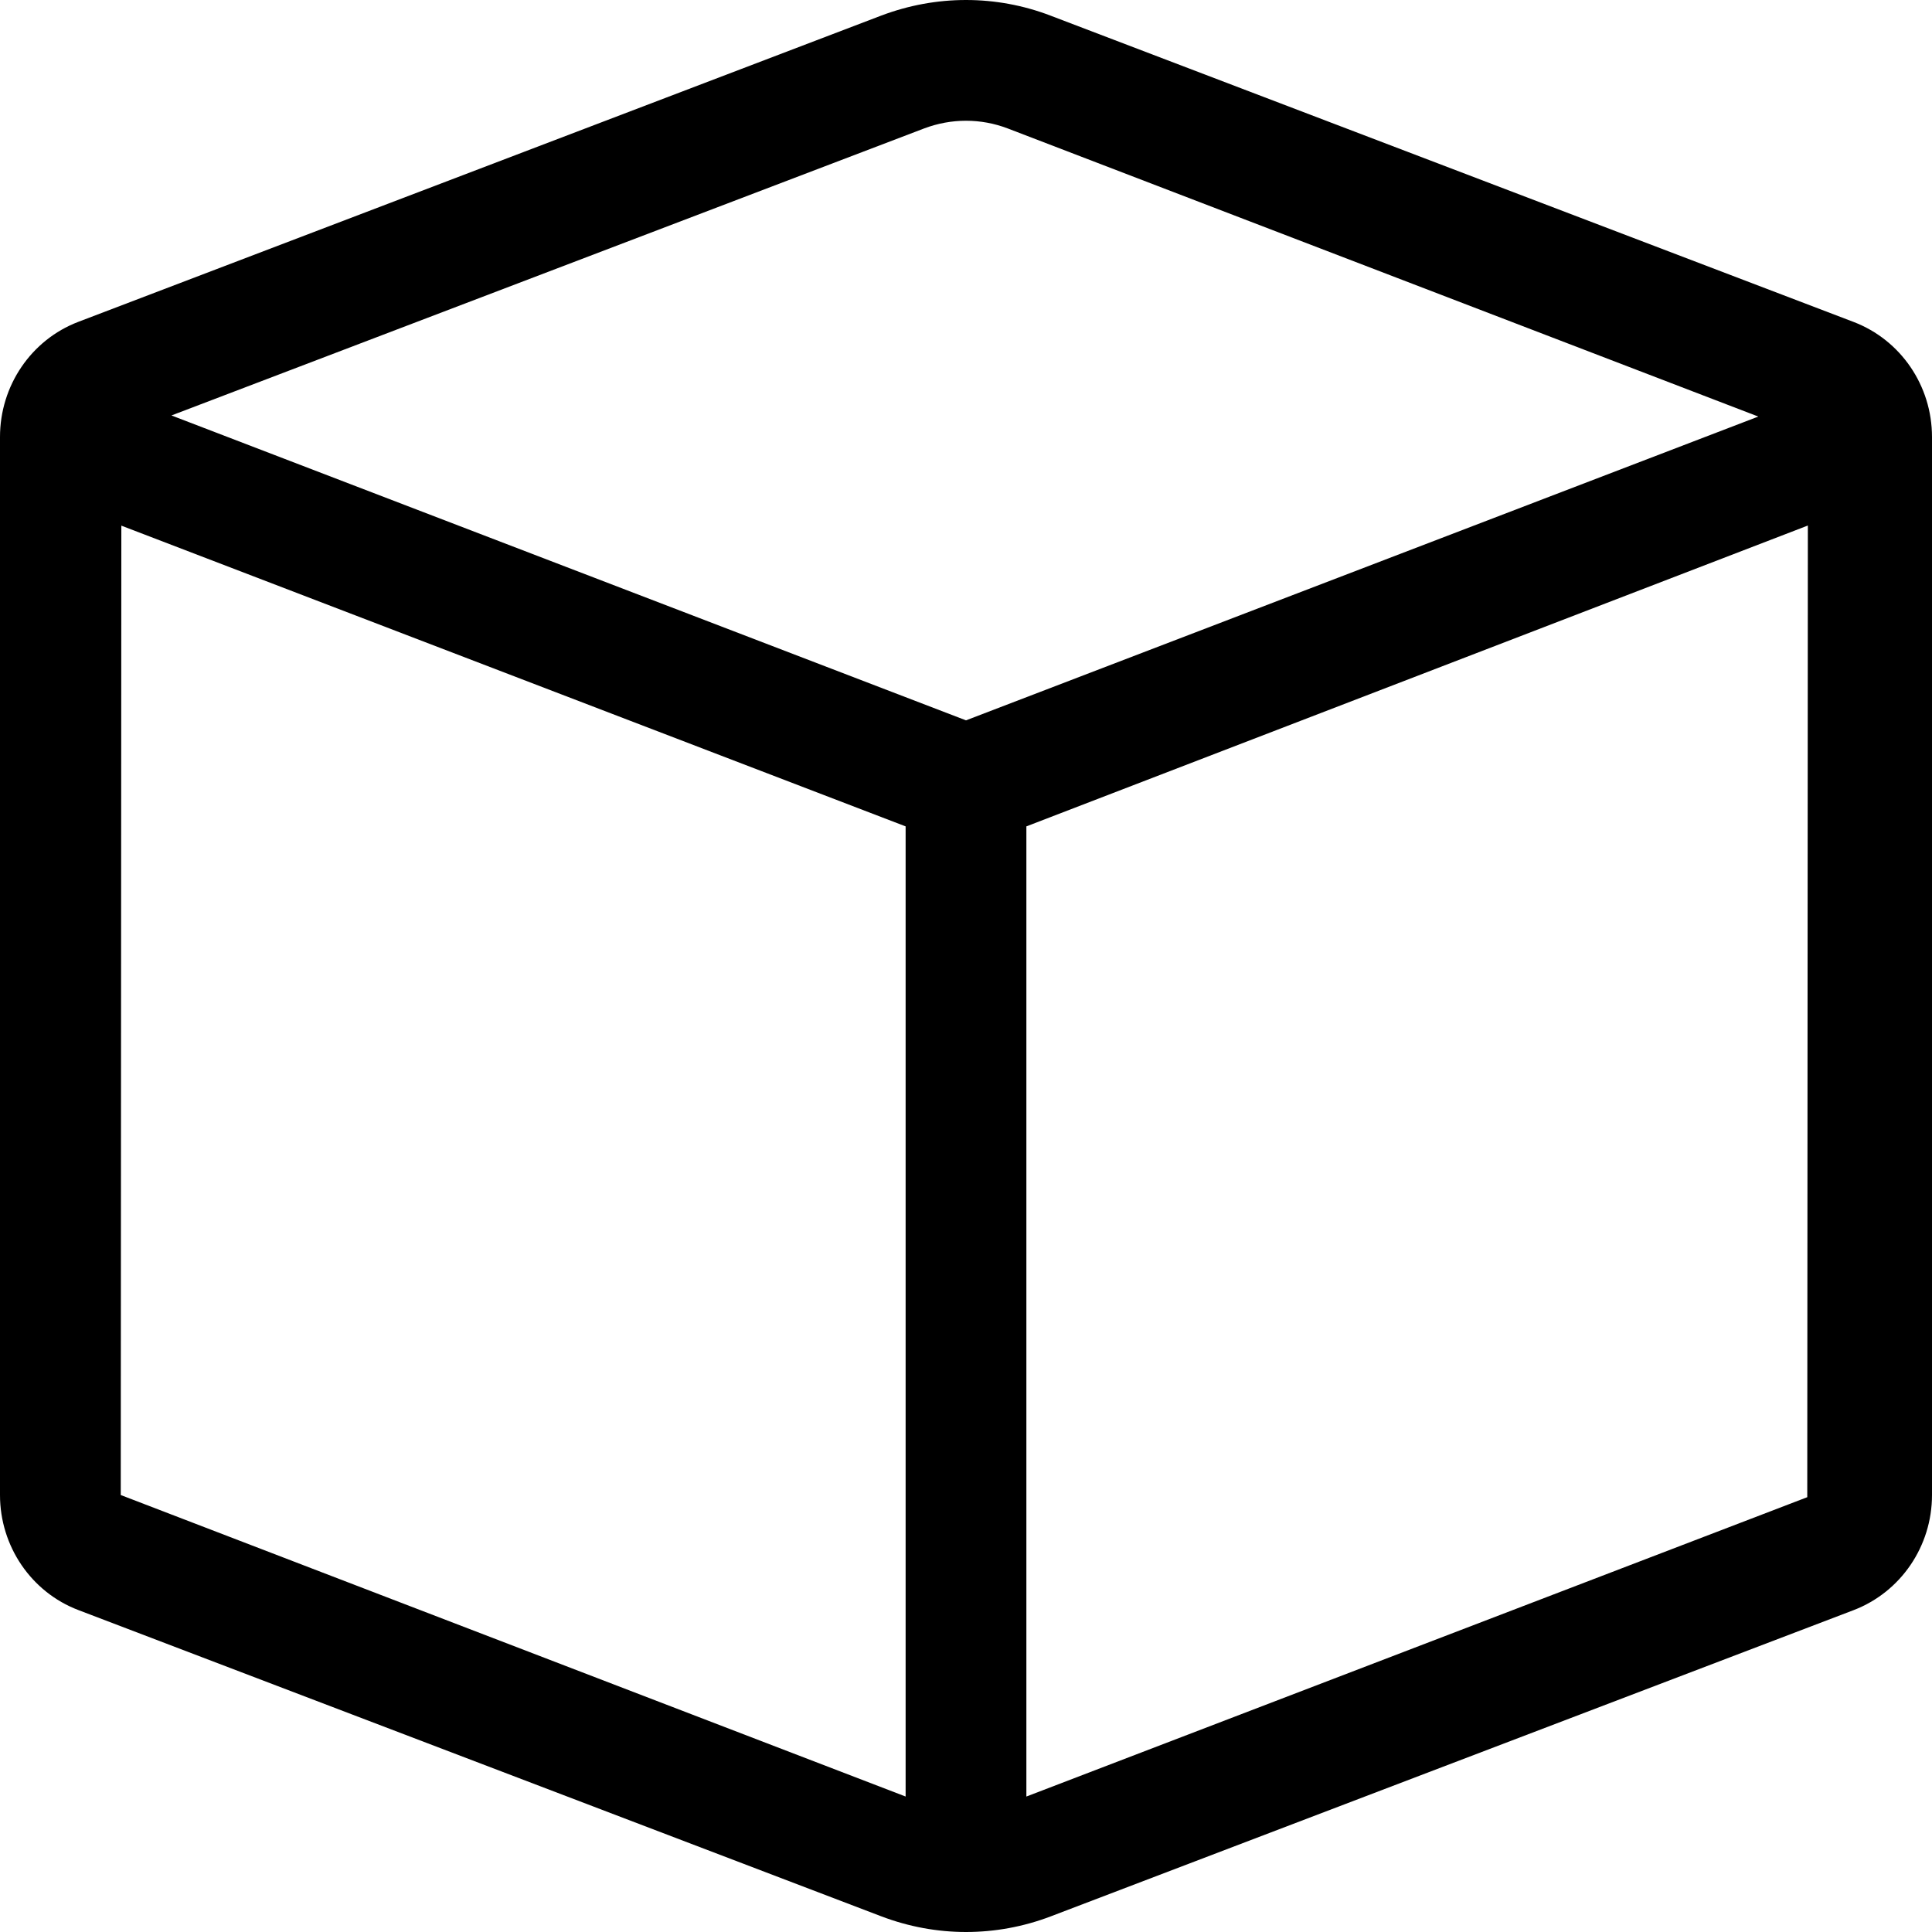 <svg xmlns="http://www.w3.org/2000/svg" viewBox="0 0 512 512"><!--! Font Awesome Pro 6.0.0-alpha3 by @fontawesome - https://fontawesome.com License - https://fontawesome.com/license (Commercial License) --><path d="M491.2 85.31l-212.8-81.17C271.2 1.383 263.6 0 256 0S240.8 1.383 233.5 4.145l-212.8 81.17C8.273 90.08 0 102.2 0 115.8v280.4c0 13.57 8.273 25.72 20.76 30.48l212.8 81.17C240.8 510.6 248.4 512 256 512s15.23-1.383 22.47-4.145l212.8-81.17C503.7 421.9 512 409.8 512 396.2V115.8C512 102.2 503.7 90.08 491.2 85.31zM244.9 34.04C248.5 32.69 252.2 32 256 32s7.514 .688 11.07 2.043l198.9 76.35L256 190.9L45.44 110.1L244.9 34.04zM32 396.2l.156-256.9L240 219v257.1L32 396.2zM272 476.1V219l207.1-79.73l-.156 257.5L272 476.1z"/></svg>